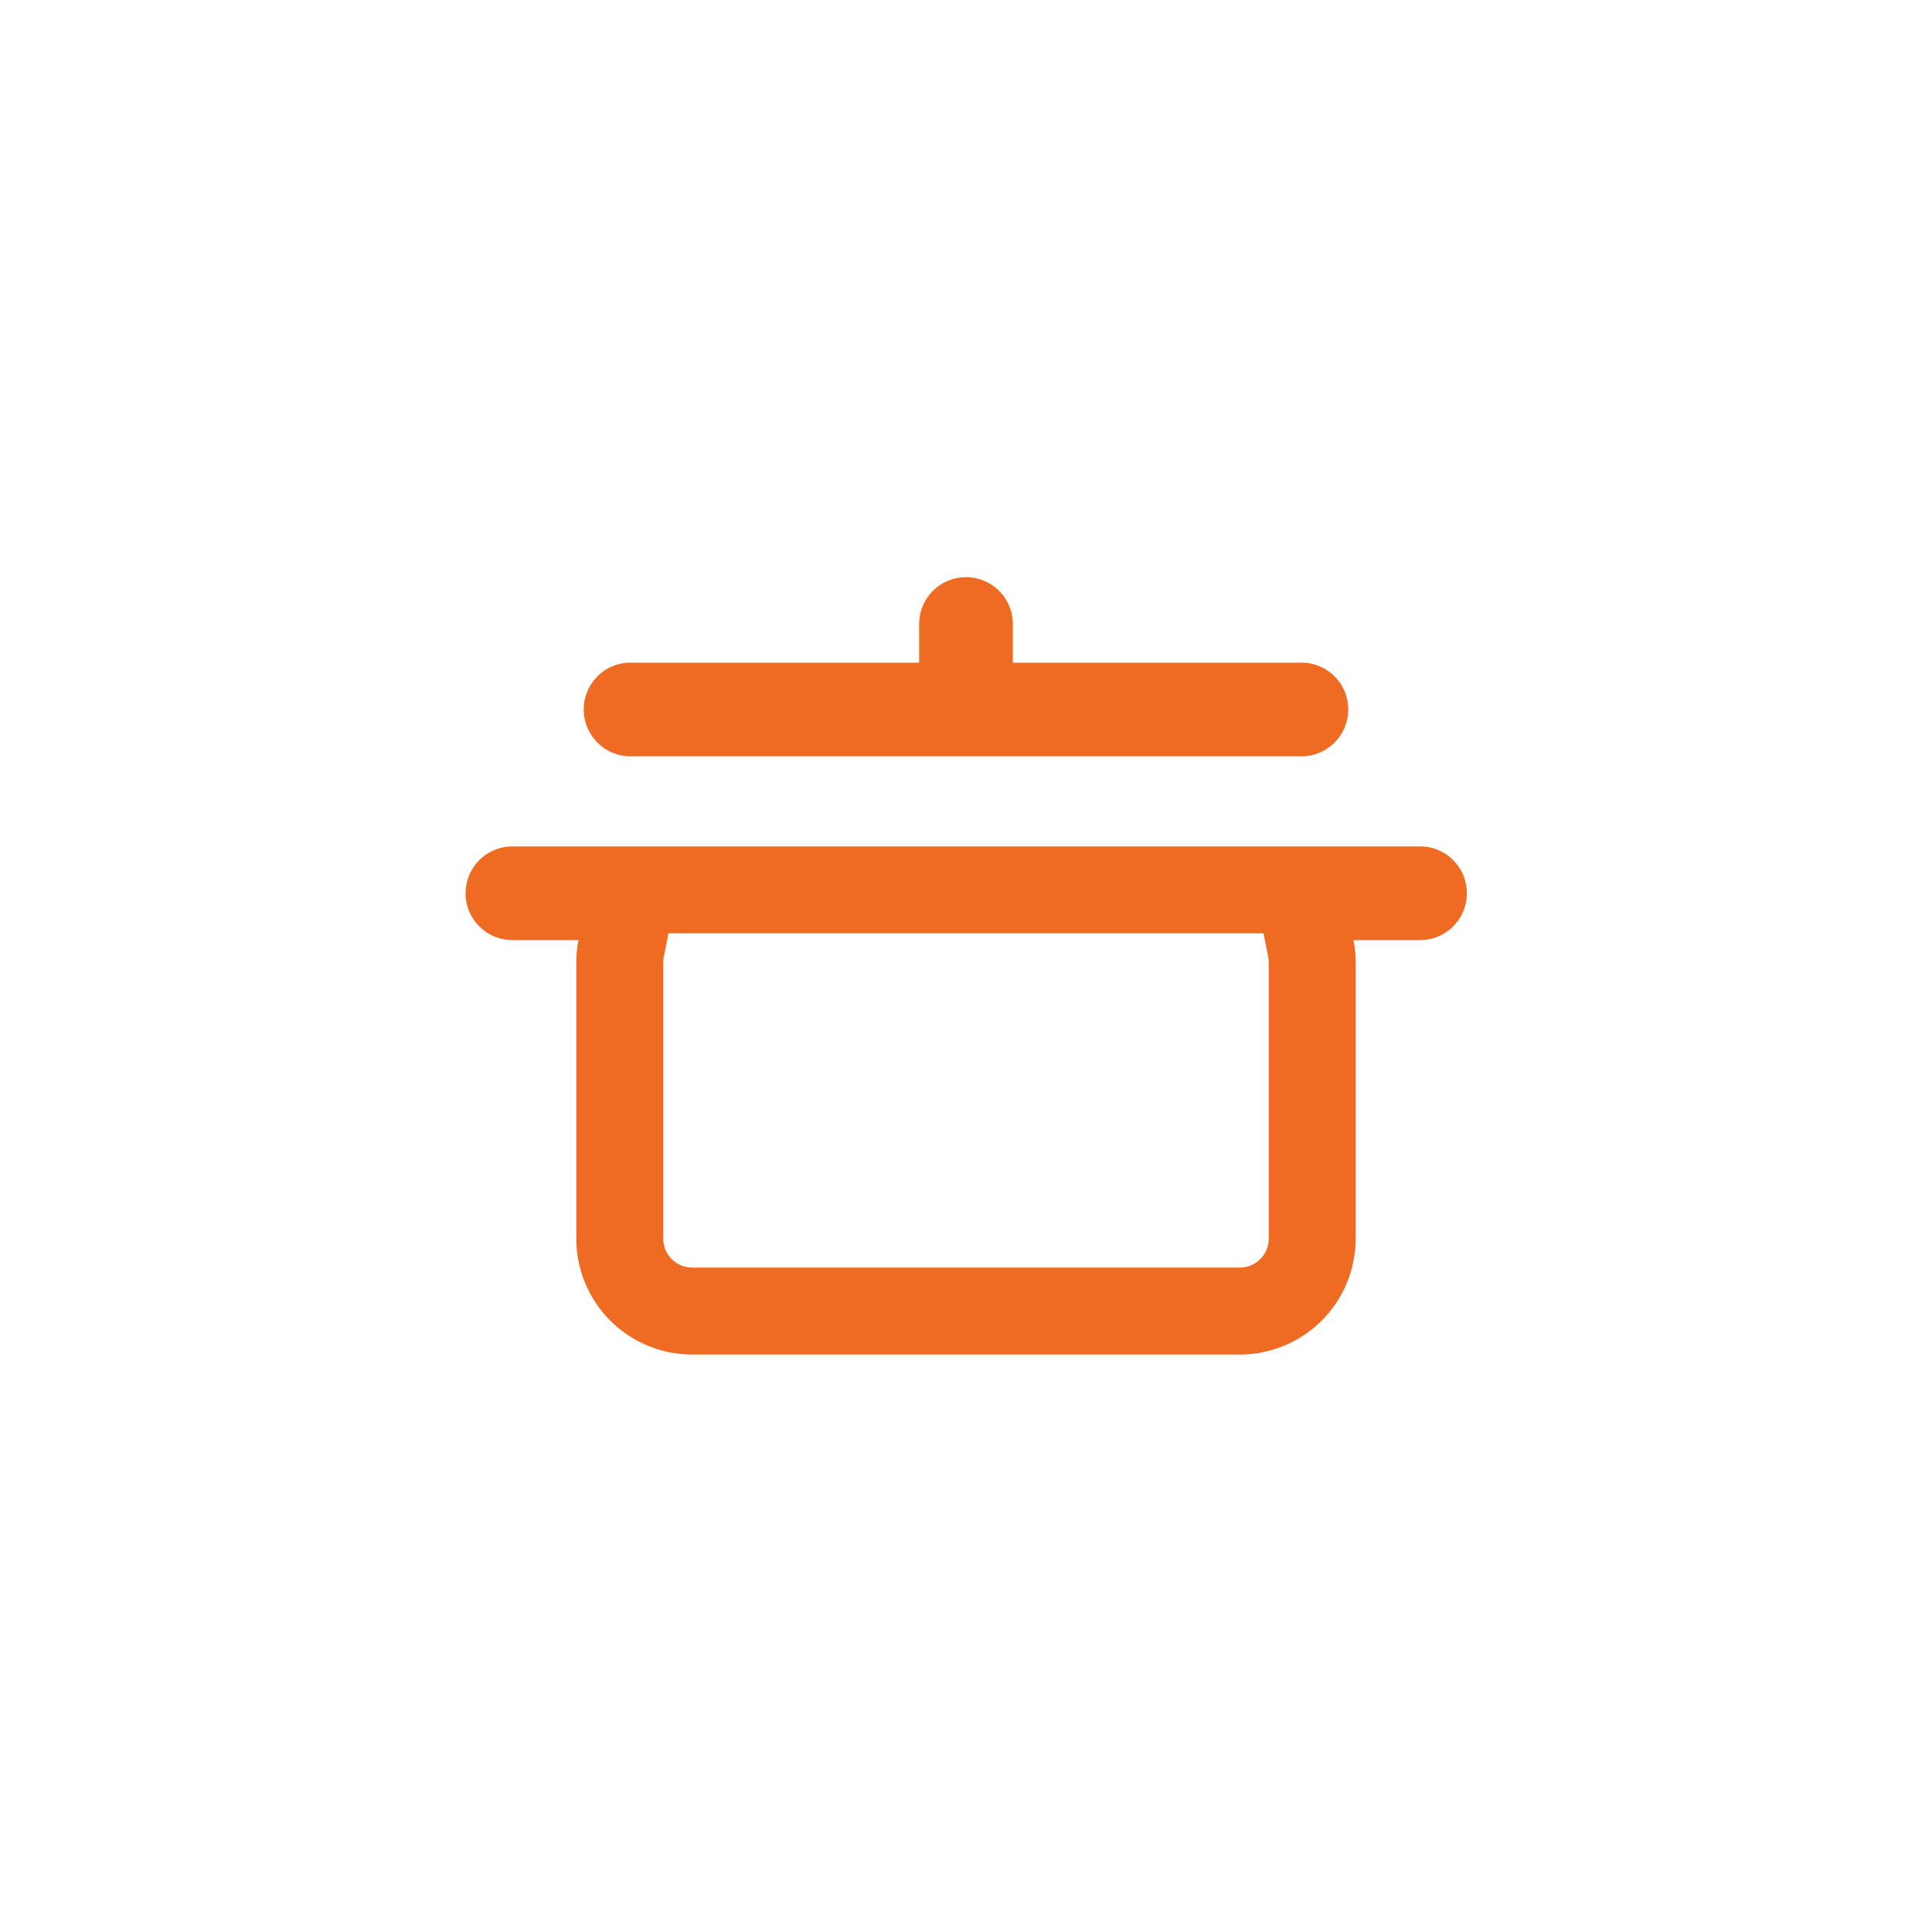 <svg id="Livello_1" data-name="Livello 1" xmlns="http://www.w3.org/2000/svg" viewBox="0 0 200 200"><defs><style>.cls-1{fill:#ef6b22;}</style></defs><path class="cls-1" d="M130.8,96.62l.48,2.43a2.91,2.91,0,0,1,.06.57v28.6a3,3,0,0,1-3,3H71.66a3,3,0,0,1-3-3V99.62a2.91,2.91,0,0,1,.06-.57l.48-2.43h61.6m16.15-9H53.05a4.85,4.85,0,1,0,0,9.7h6.84a11.57,11.57,0,0,0-.23,2.3v28.6a12,12,0,0,0,12,12h56.68a12,12,0,0,0,12-12V99.62a11.57,11.57,0,0,0-.23-2.3H147a4.85,4.85,0,1,0,0-9.7Z"/><path class="cls-1" d="M134.5,68.6H104.85v-4a4.85,4.85,0,0,0-9.7,0v4H65.5a4.85,4.85,0,1,0,0,9.69h69a4.85,4.85,0,1,0,0-9.69Z"/></svg>